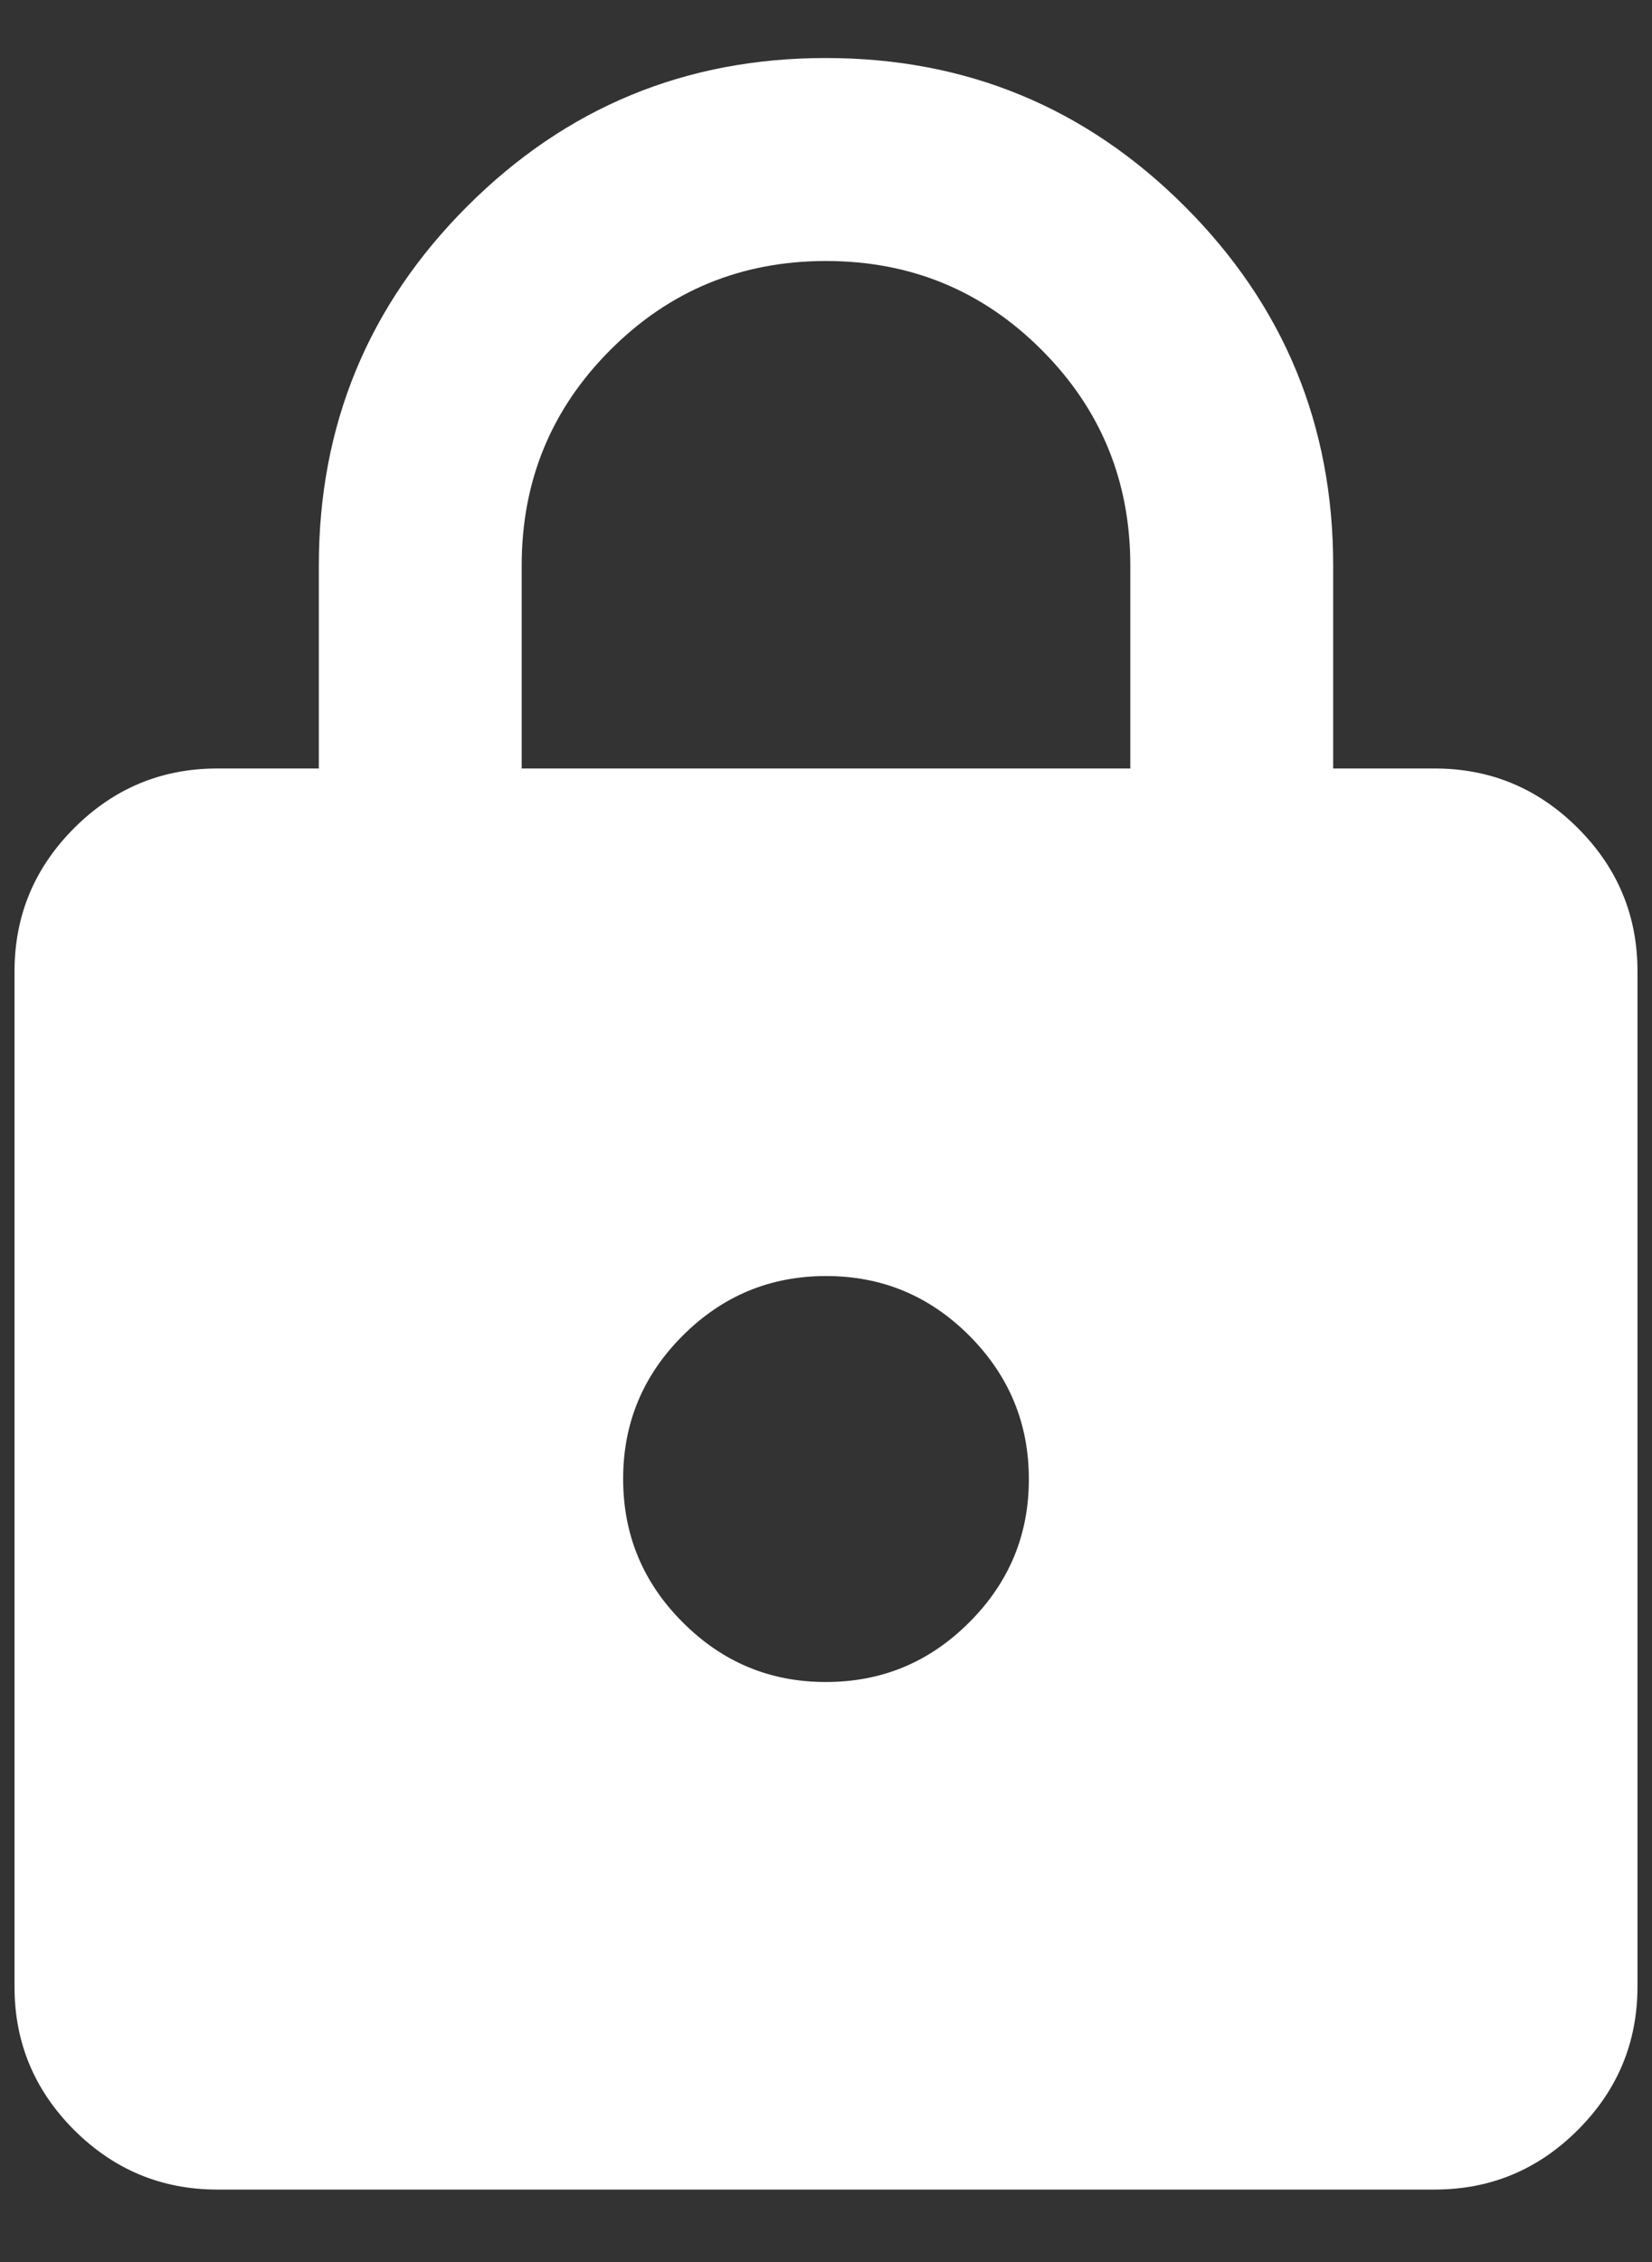 <svg width="19" height="26" viewBox="0 0 19 26" fill="none" xmlns="http://www.w3.org/2000/svg">
<rect x="0" y="0" width="19" height="26" fill="#333333" stroke="none"/>
<path d="M2.5 25.167C1.858 25.167 1.309 24.938 0.851 24.481C0.394 24.023 0.166 23.474 0.167 22.833V11.167C0.167 10.525 0.395 9.976 0.853 9.518C1.31 9.061 1.859 8.833 2.5 8.833H3.667V6.5C3.667 4.886 4.235 3.51 5.373 2.372C6.511 1.234 7.887 0.666 9.5 0.667C11.114 0.667 12.49 1.236 13.627 2.373C14.765 3.511 15.334 4.887 15.333 6.5V8.833H16.5C17.142 8.833 17.691 9.062 18.148 9.519C18.606 9.977 18.834 10.526 18.833 11.167V22.833C18.833 23.475 18.605 24.024 18.147 24.482C17.69 24.939 17.141 25.167 16.5 25.167H2.5ZM9.5 19.333C10.142 19.333 10.691 19.105 11.148 18.647C11.606 18.19 11.834 17.641 11.833 17C11.833 16.358 11.604 15.809 11.147 15.351C10.69 14.894 10.141 14.666 9.5 14.667C8.858 14.667 8.309 14.895 7.851 15.353C7.394 15.81 7.166 16.359 7.167 17C7.167 17.642 7.395 18.191 7.853 18.648C8.31 19.106 8.859 19.334 9.5 19.333ZM6 8.833H13V6.5C13 5.528 12.66 4.701 11.979 4.021C11.299 3.34 10.472 3 9.5 3C8.528 3 7.701 3.34 7.021 4.021C6.34 4.701 6 5.528 6 6.5V8.833Z" fill="white"/>
</svg>
